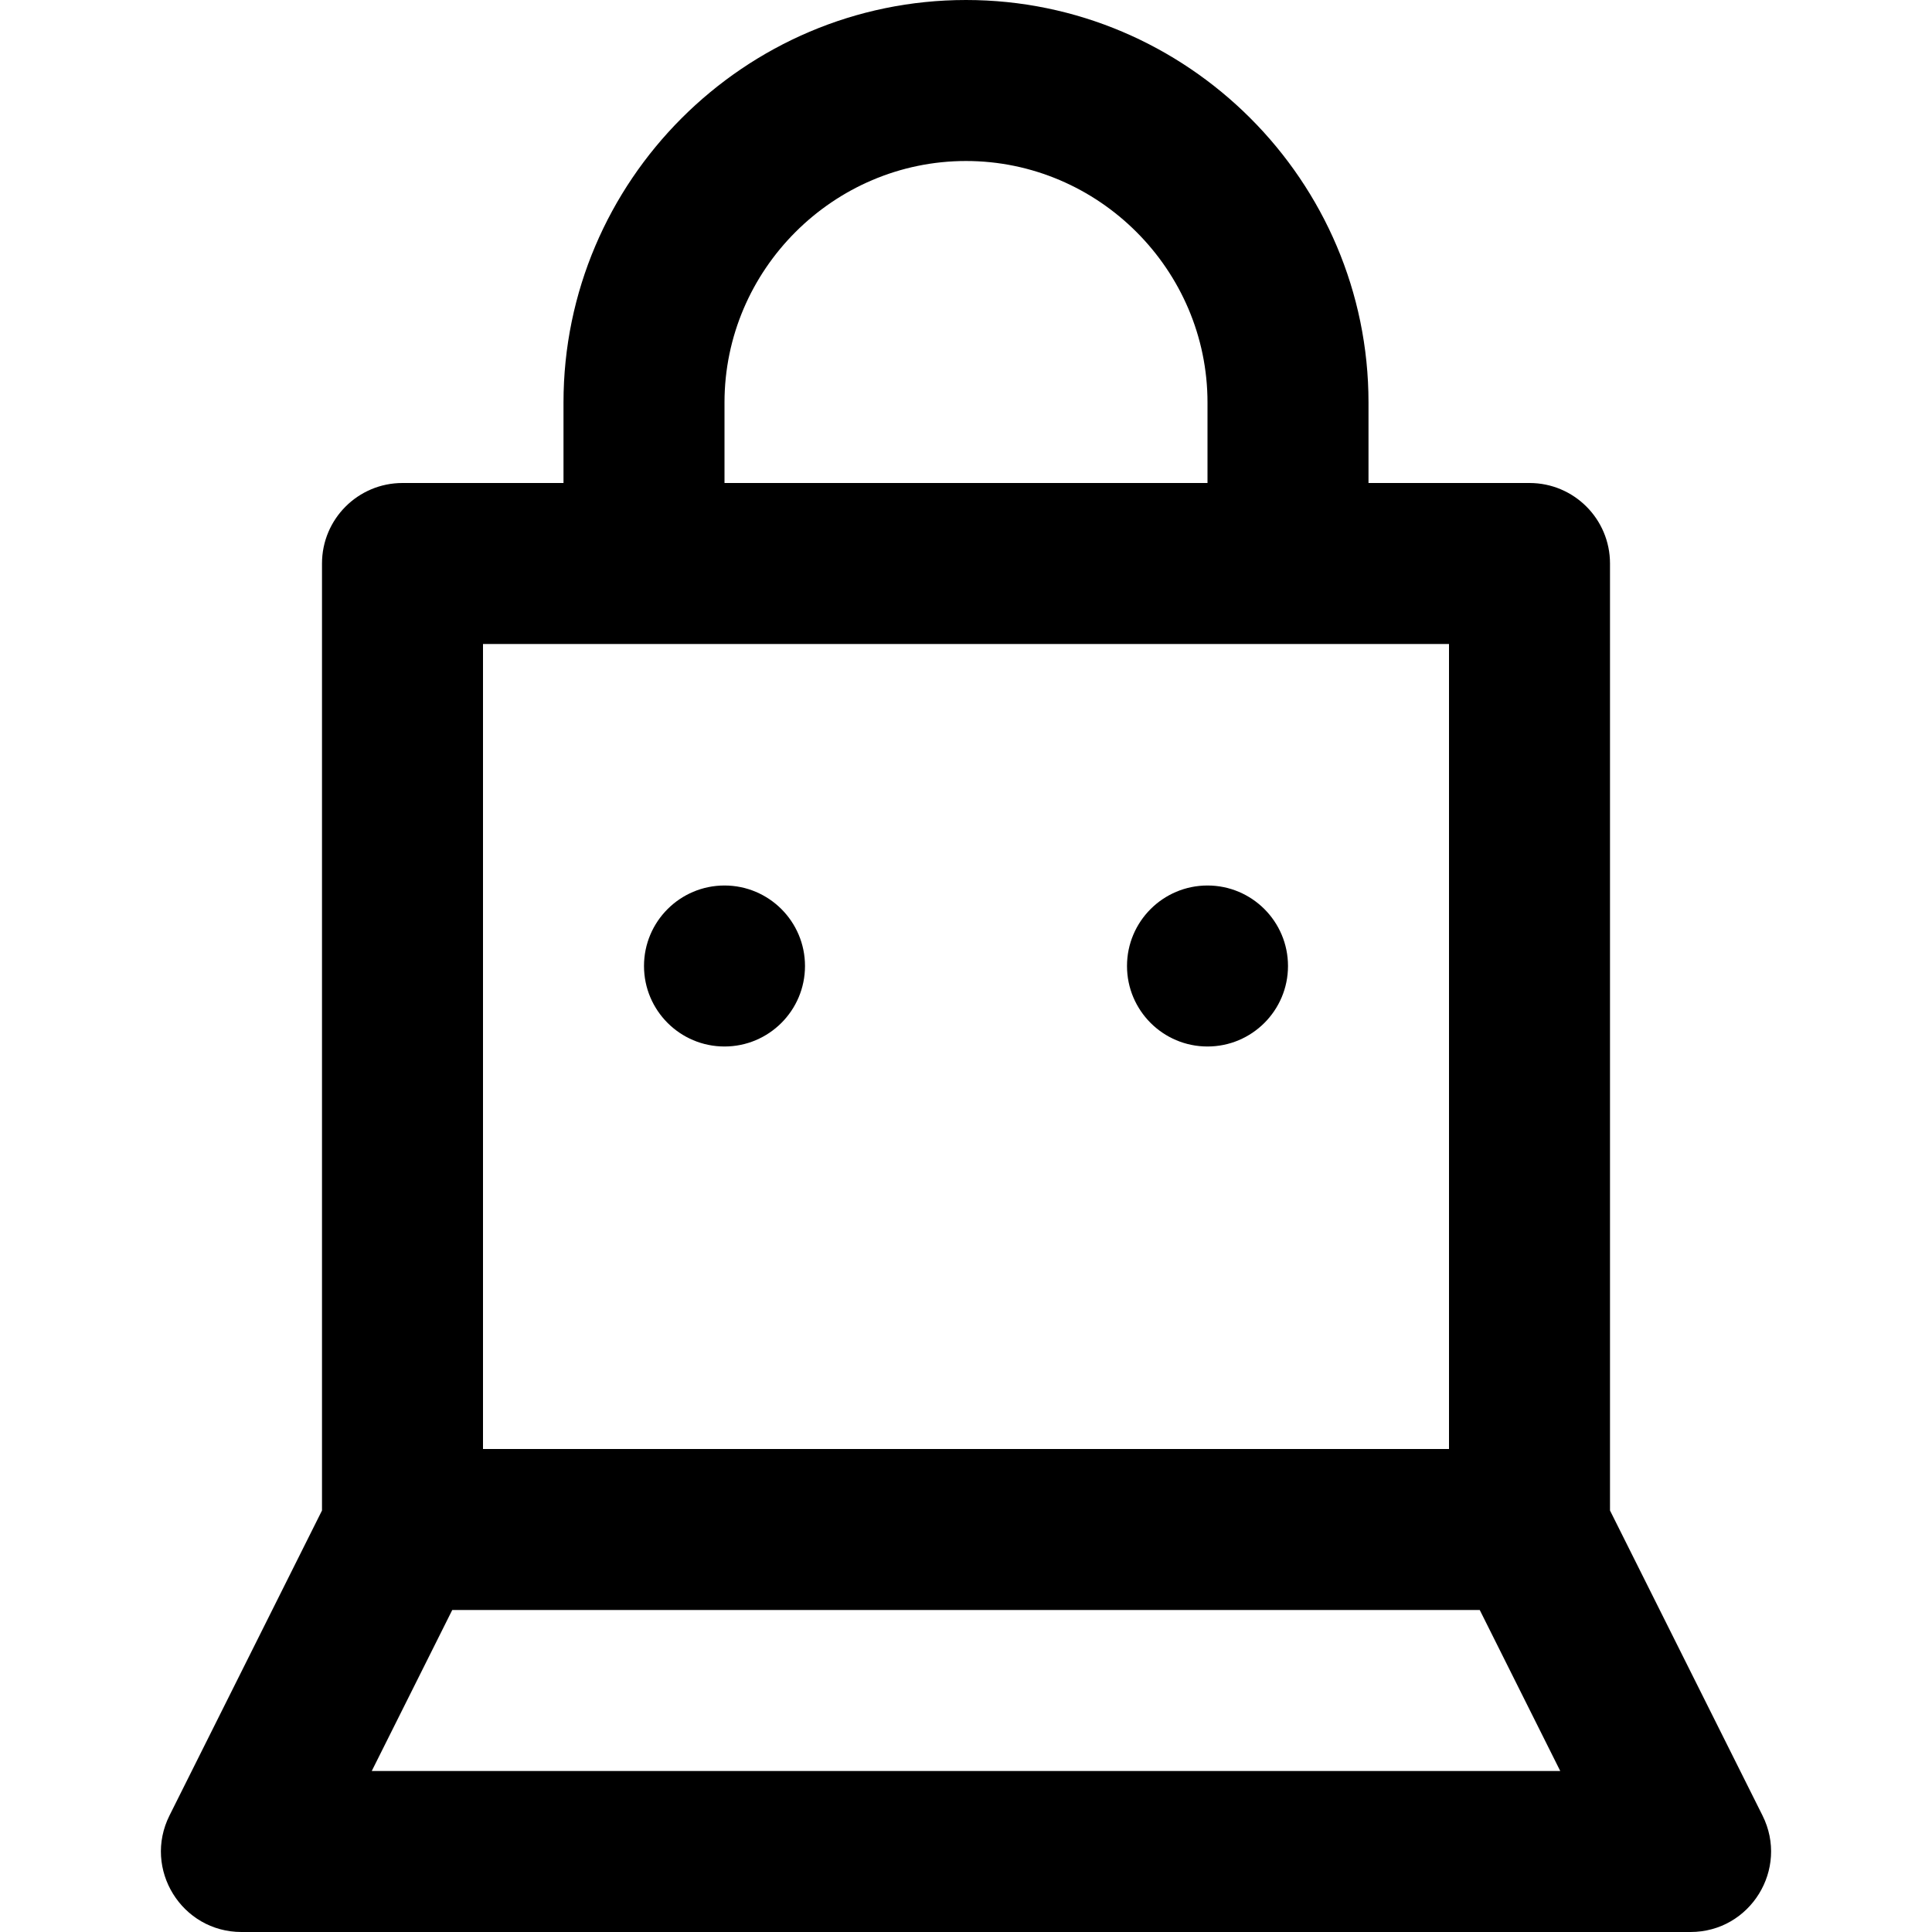 <?xml version="1.0" encoding="iso-8859-1"?>
<!-- Uploaded to: SVG Repo, www.svgrepo.com, Generator: SVG Repo Mixer Tools -->
<svg fill="#000000" height="800px" width="800px" version="1.1" id="Layer_1" xmlns="http://www.w3.org/2000/svg" xmlns:xlink="http://www.w3.org/1999/xlink" 
	 viewBox="0 0 512 512" xml:space="preserve">
<g transform="translate(-1)">
	<g>
		<g>
			<path d="M468.081,481.126l-40.414-80.829V149.333c0-11.782-9.551-21.333-21.333-21.333h-42.667v-21.333
				C363.667,47.951,315.715,0,257,0S150.333,47.951,150.333,106.667V128h-42.667c-11.782,0-21.333,9.551-21.333,21.333v250.964
				l-40.414,80.829C38.827,495.311,49.141,512,65,512h384C464.859,512,475.173,495.311,468.081,481.126z M193,106.667
				c0-35.151,28.849-64,64-64s64,28.849,64,64V128H193V106.667z M129,170.667h256V384H129V170.667z M99.518,469.333l21.333-42.667
				h272.297l21.333,42.667H99.518z"/>
			<path d="M193,234.667c-11.776,0-21.333,9.557-21.333,21.333s9.557,21.333,21.333,21.333s21.333-9.557,21.333-21.333
				S204.776,234.667,193,234.667z"/>
			<path d="M321,234.667c-11.776,0-21.333,9.557-21.333,21.333s9.557,21.333,21.333,21.333s21.333-9.557,21.333-21.333
				S332.776,234.667,321,234.667z"/>
		</g>
	</g>
</g>
</svg>